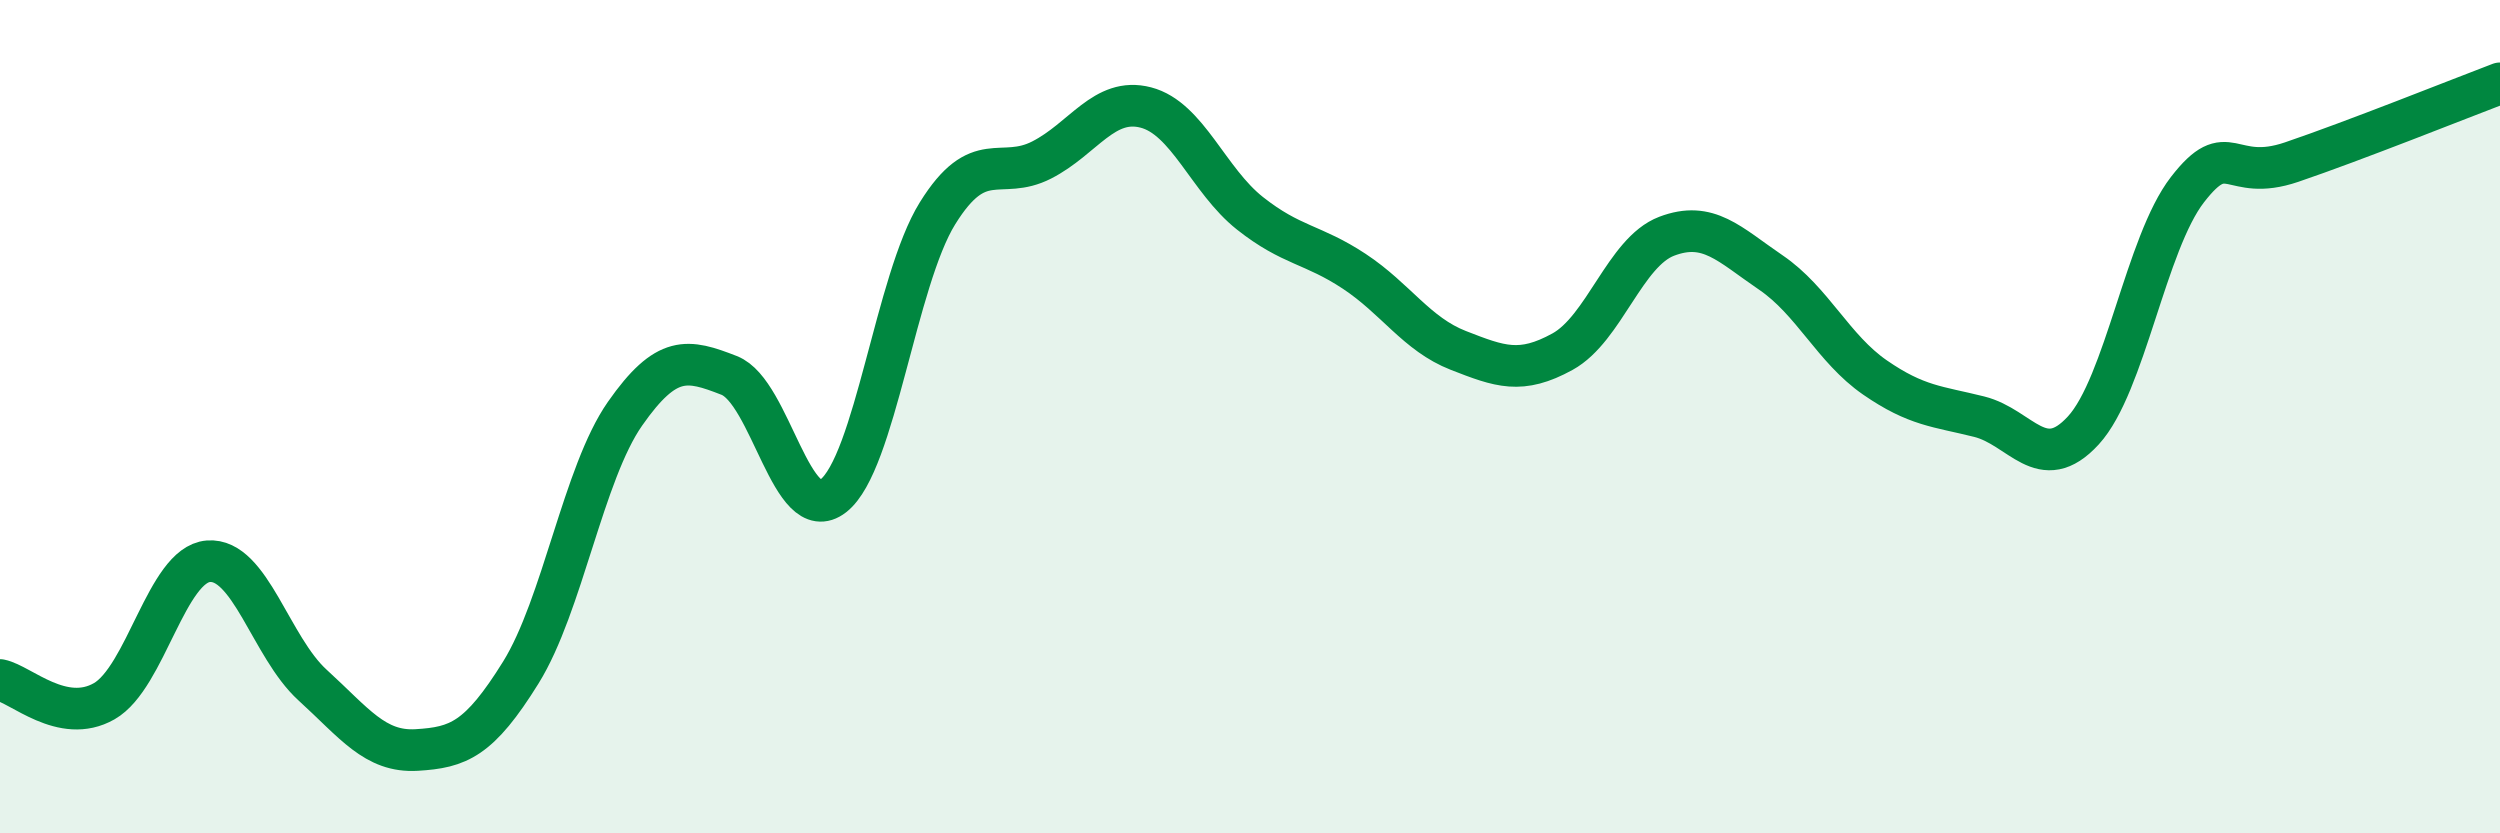 
    <svg width="60" height="20" viewBox="0 0 60 20" xmlns="http://www.w3.org/2000/svg">
      <path
        d="M 0,16.32 C 0.5,16.42 1.5,17.4 2.5,16.83 C 3.5,16.26 4,13.55 5,13.47 C 6,13.39 6.5,15.53 7.5,16.44 C 8.5,17.35 9,18.06 10,18 C 11,17.94 11.5,17.75 12.5,16.14 C 13.5,14.53 14,11.36 15,9.93 C 16,8.5 16.5,8.62 17.5,9.01 C 18.5,9.4 19,12.68 20,11.9 C 21,11.12 21.5,6.73 22.5,5.12 C 23.5,3.51 24,4.35 25,3.84 C 26,3.33 26.5,2.32 27.5,2.58 C 28.5,2.84 29,4.33 30,5.12 C 31,5.91 31.5,5.85 32.5,6.51 C 33.5,7.17 34,8.02 35,8.41 C 36,8.8 36.5,8.99 37.5,8.44 C 38.5,7.89 39,6.05 40,5.67 C 41,5.29 41.5,5.86 42.5,6.54 C 43.5,7.22 44,8.37 45,9.06 C 46,9.75 46.5,9.75 47.5,10 C 48.5,10.25 49,11.42 50,10.33 C 51,9.24 51.5,5.84 52.5,4.55 C 53.5,3.26 53.5,4.4 55,3.89 C 56.5,3.38 59,2.38 60,2L60 20L0 20Z"
        fill="#008740"
        opacity="0.1"
        stroke-linecap="round"
        stroke-linejoin="round"
      />
      <path
        d="M 0,16.32 C 0.5,16.42 1.5,17.4 2.5,16.83 C 3.5,16.26 4,13.55 5,13.47 C 6,13.39 6.5,15.53 7.5,16.44 C 8.5,17.35 9,18.06 10,18 C 11,17.94 11.5,17.75 12.5,16.14 C 13.5,14.53 14,11.36 15,9.93 C 16,8.5 16.5,8.62 17.5,9.01 C 18.5,9.4 19,12.68 20,11.9 C 21,11.12 21.5,6.73 22.5,5.12 C 23.5,3.51 24,4.35 25,3.84 C 26,3.33 26.5,2.32 27.5,2.58 C 28.5,2.84 29,4.33 30,5.12 C 31,5.91 31.5,5.85 32.5,6.51 C 33.5,7.17 34,8.02 35,8.41 C 36,8.8 36.5,8.99 37.5,8.44 C 38.5,7.89 39,6.05 40,5.67 C 41,5.29 41.5,5.86 42.5,6.54 C 43.5,7.22 44,8.37 45,9.06 C 46,9.75 46.5,9.75 47.5,10 C 48.5,10.25 49,11.42 50,10.33 C 51,9.24 51.5,5.84 52.5,4.55 C 53.5,3.26 53.5,4.4 55,3.89 C 56.5,3.38 59,2.38 60,2"
        stroke="#008740"
        stroke-width="1"
        fill="none"
        stroke-linecap="round"
        stroke-linejoin="round"
      />
    </svg>
  